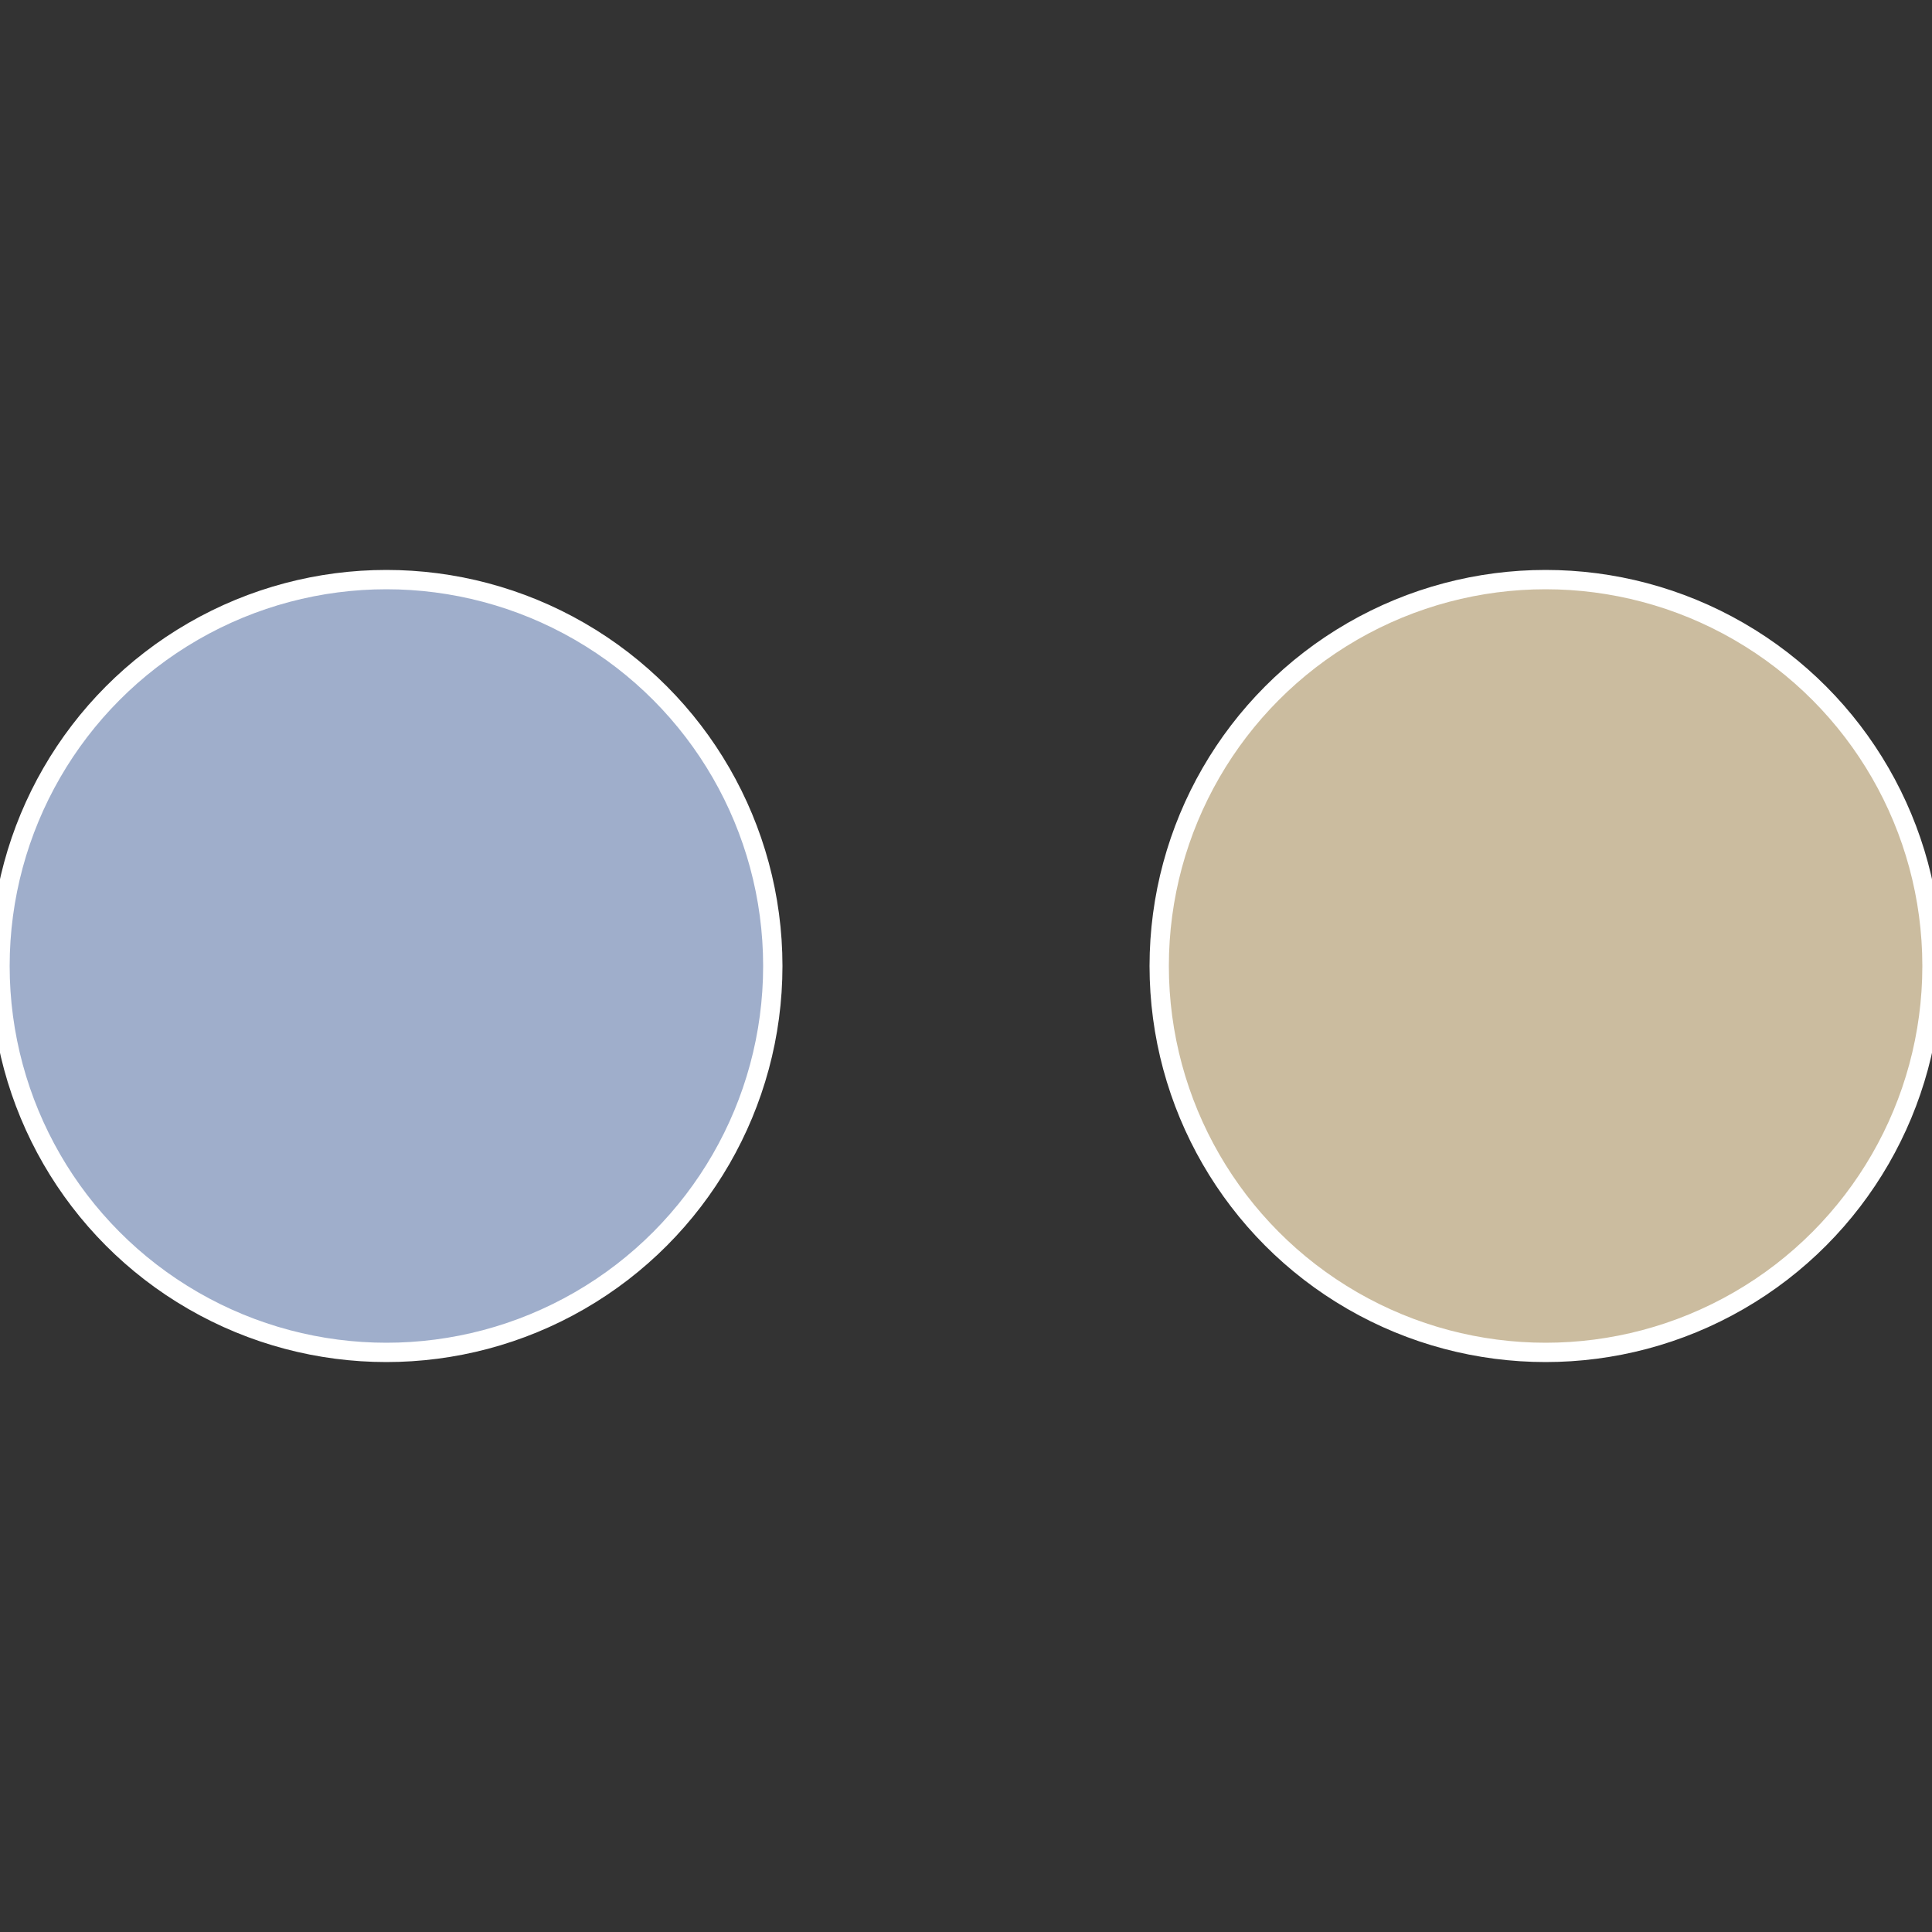 <?xml version="1.0" standalone="no"?>
<svg width="500" height="500" viewBox="-1 -1 2 2" xmlns="http://www.w3.org/2000/svg">
 
                <rect x="-1" y="-1" width="2" height="2" fill="#333333" stroke="none"/>
 
                <circle cx="0.6" cy="0" r="0.4" fill="#cbbc9f" stroke="#fff" stroke-width="1%" />
             
                <circle cx="-0.6" cy="7.3478807948841E-17" r="0.4" fill="#9faecb" stroke="#fff" stroke-width="1%" />
            </svg>
